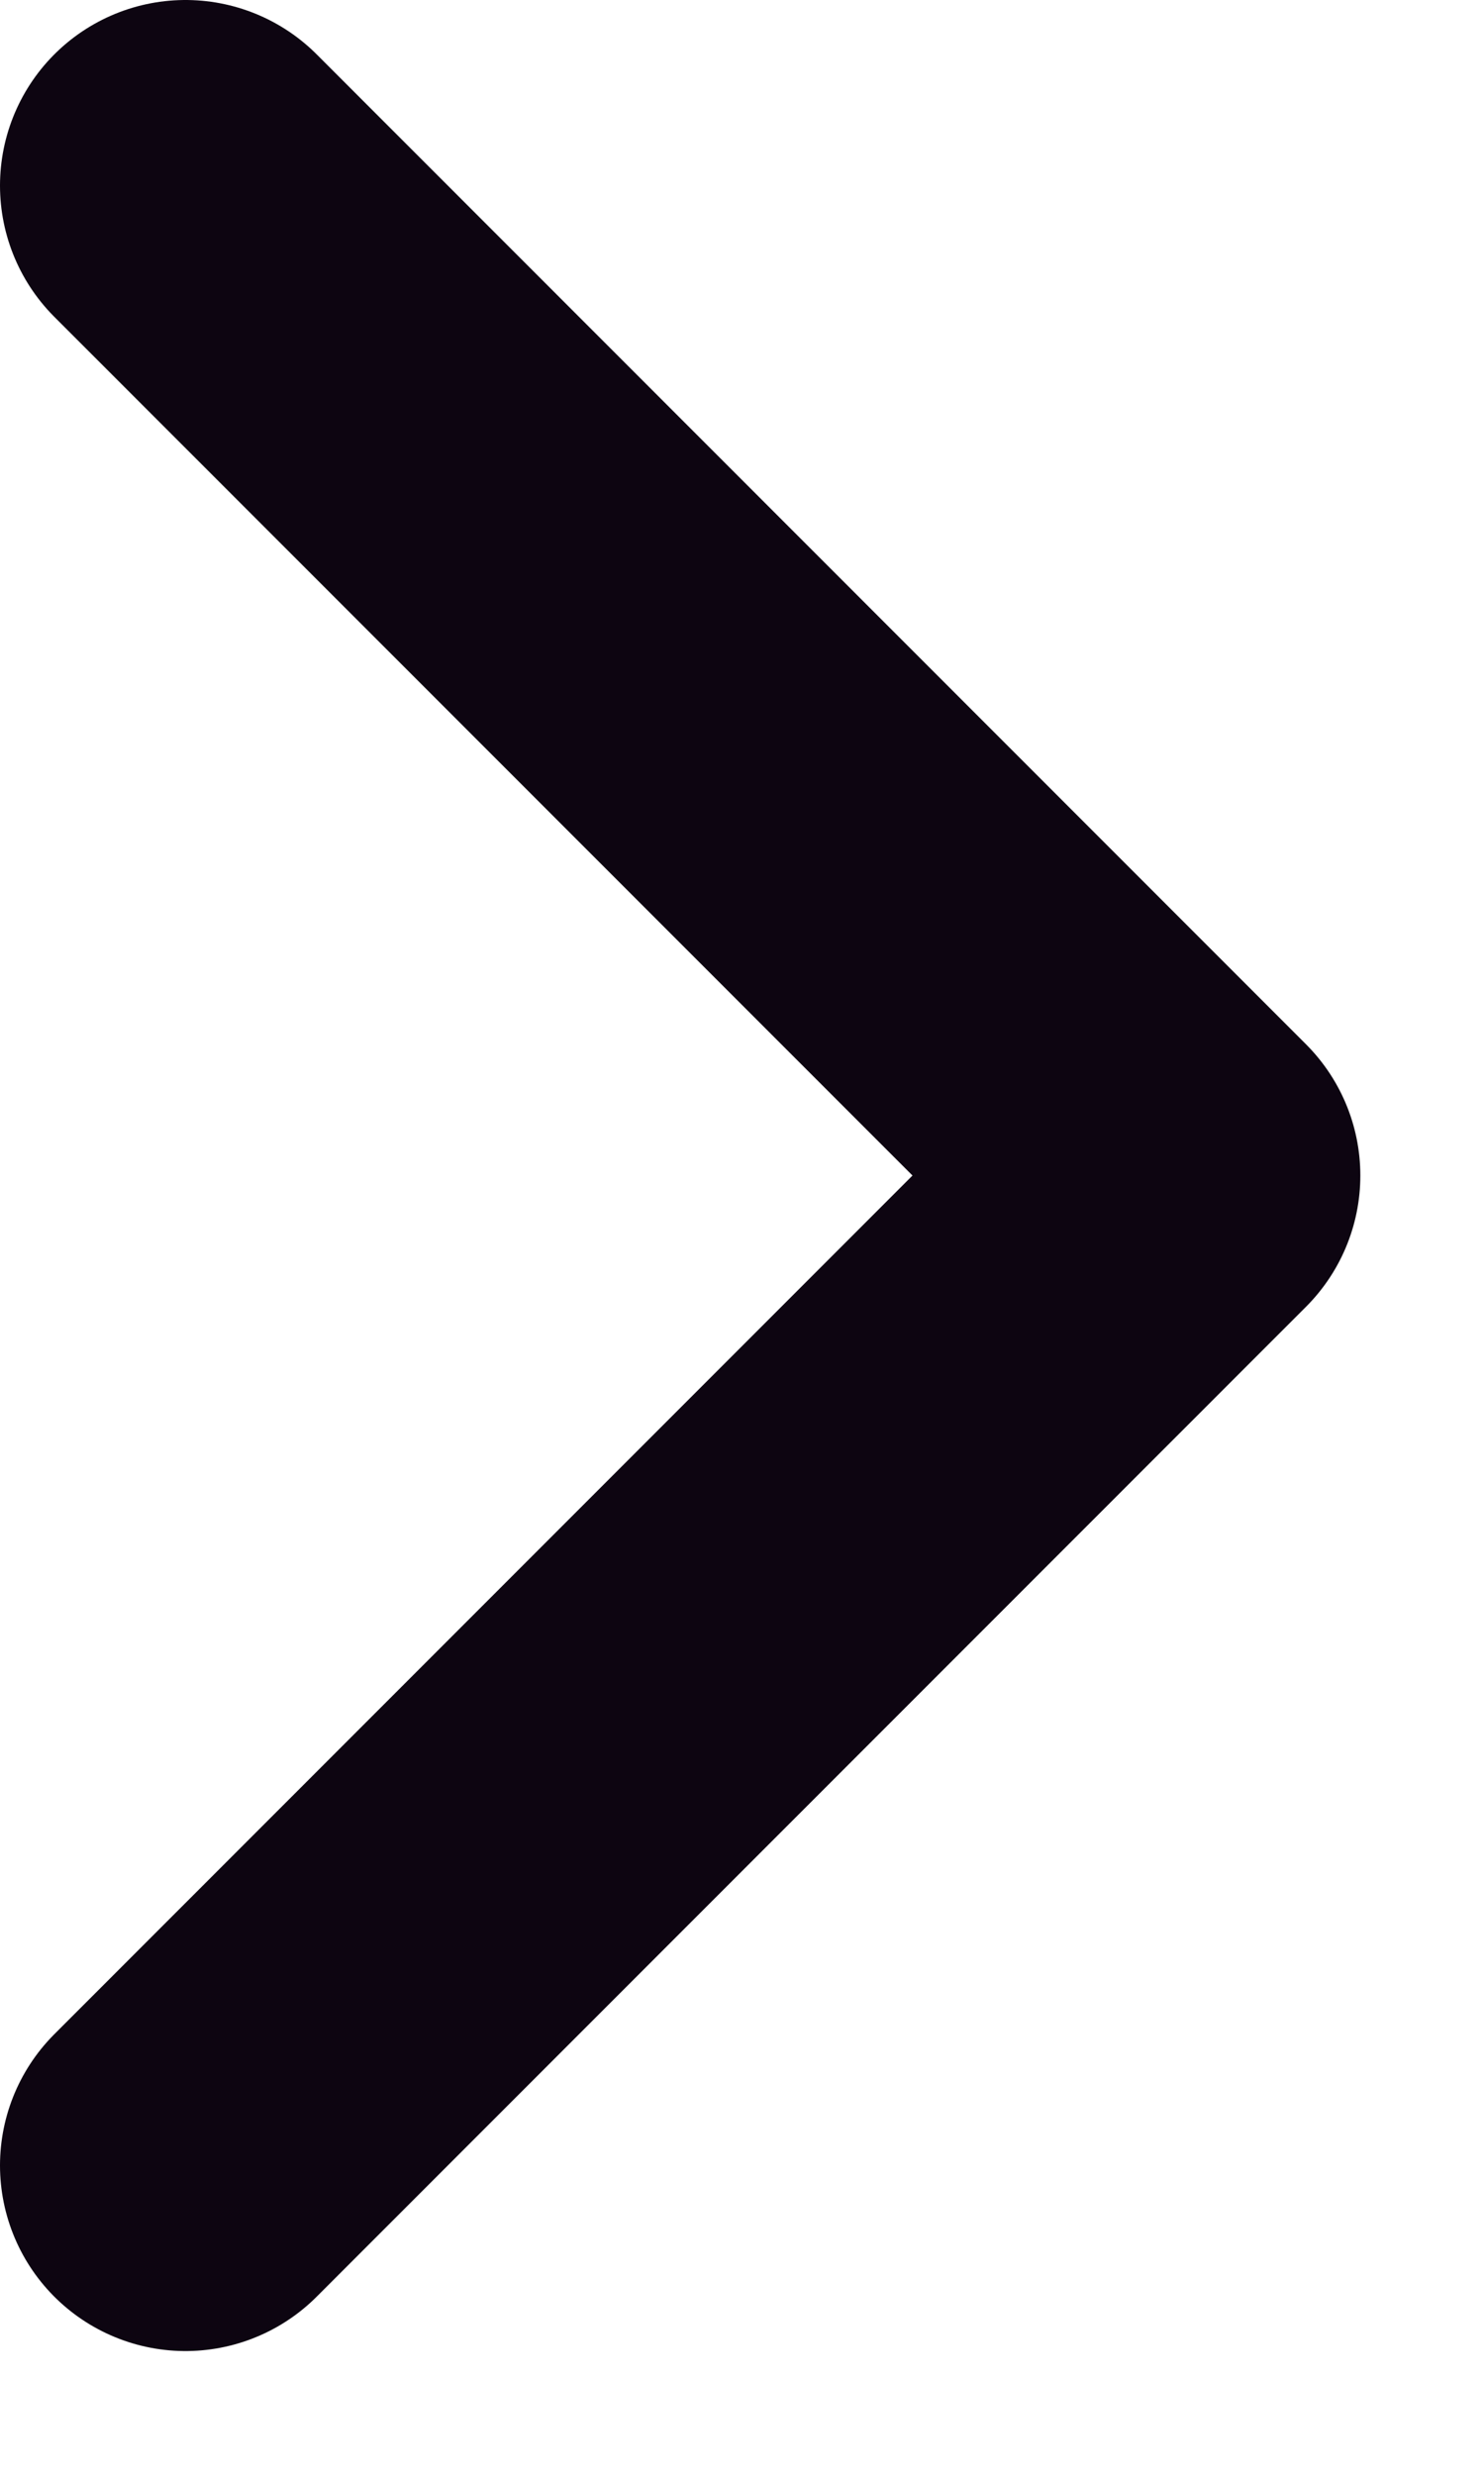 <svg width="6" height="10" viewBox="0 0 6 10" fill="none" xmlns="http://www.w3.org/2000/svg">
<path d="M0.75 8.75L4.75 4.75L0.75 0.75" stroke="#0D0511" stroke-width="1.5" stroke-linecap="round" stroke-linejoin="round"/>
</svg>
